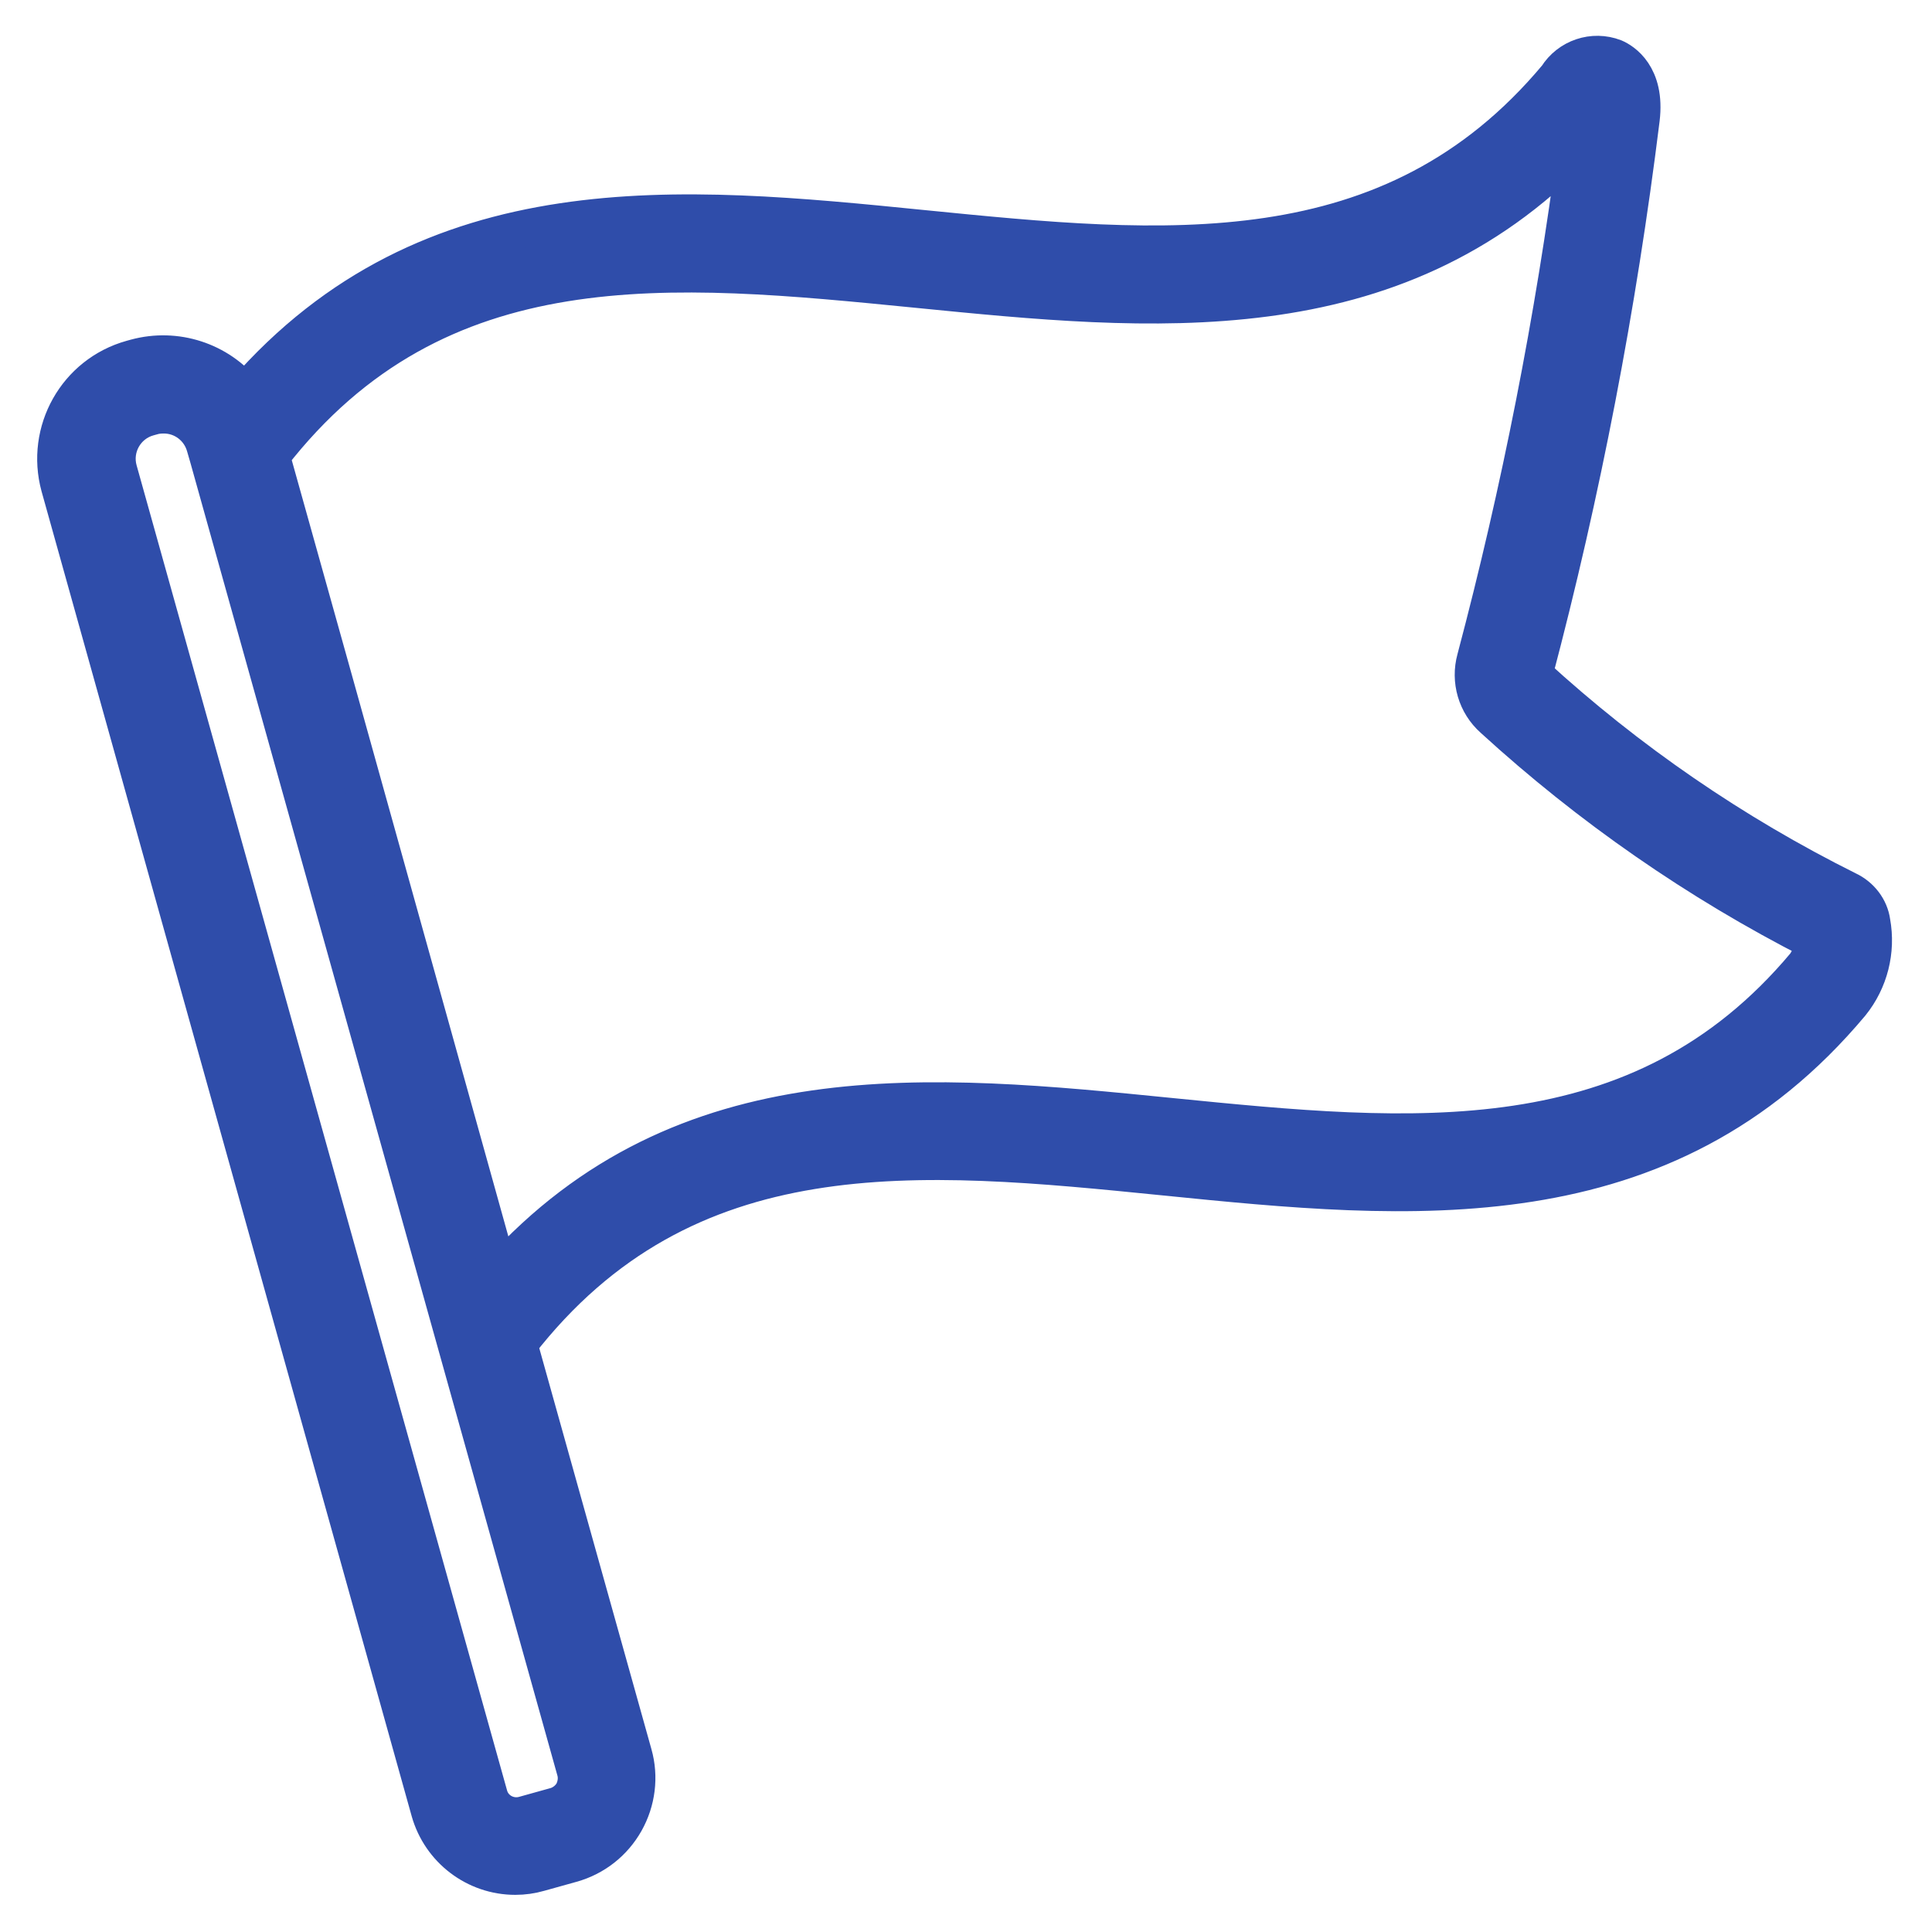 <svg width="90" height="90" viewBox="0 0 90 90" fill="none" xmlns="http://www.w3.org/2000/svg">
<path d="M86.069 41.471C80.741 38.816 75.832 35.444 71.448 31.427C73.701 22.919 75.361 14.272 76.444 5.538C76.688 3.511 75.57 2.848 75.203 2.69C74.208 2.306 73.09 2.69 72.531 3.581C64.792 12.84 54.206 11.774 42.991 10.656C31.689 9.521 20.037 8.385 11.39 18.308C10.185 16.805 8.193 16.159 6.324 16.665L6.132 16.718C3.564 17.434 2.079 20.089 2.778 22.657L20.02 84.374C20.526 86.156 22.151 87.396 24.003 87.396C24.387 87.396 24.754 87.344 25.12 87.239L26.623 86.82C27.688 86.523 28.579 85.824 29.121 84.863C29.662 83.903 29.802 82.767 29.505 81.719L24.16 62.608C31.933 52.599 42.781 53.664 54.241 54.817C65.7 55.97 77.527 57.141 86.226 46.747C87.082 45.681 87.431 44.301 87.187 42.956C87.1 42.309 86.663 41.751 86.069 41.471ZM26.693 83.501C26.518 83.798 26.238 84.025 25.907 84.13L24.404 84.549C23.706 84.741 22.972 84.339 22.78 83.641L5.521 21.906C5.224 20.84 5.852 19.74 6.901 19.443L7.093 19.39C7.267 19.338 7.442 19.321 7.634 19.321C8.525 19.321 9.311 19.915 9.556 20.788L9.713 21.33L18.552 52.948L26.815 82.505C26.902 82.837 26.85 83.186 26.693 83.501ZM84.095 44.947C76.356 54.188 65.77 53.14 54.555 52.022C43.393 50.904 31.863 49.751 23.251 59.307L15.548 31.671L12.63 21.242C20.404 11.233 31.252 12.333 42.729 13.469C53.63 14.552 64.879 15.687 73.439 6.813C72.391 14.866 70.819 22.849 68.74 30.693C68.46 31.706 68.775 32.789 69.561 33.488C74.05 37.593 79.082 41.087 84.497 43.847C84.462 44.249 84.322 44.615 84.095 44.947Z" fill="#2F4DAA" stroke="#2F4DAA" stroke-width="1.747" stroke-miterlimit="10"/>
</svg>
